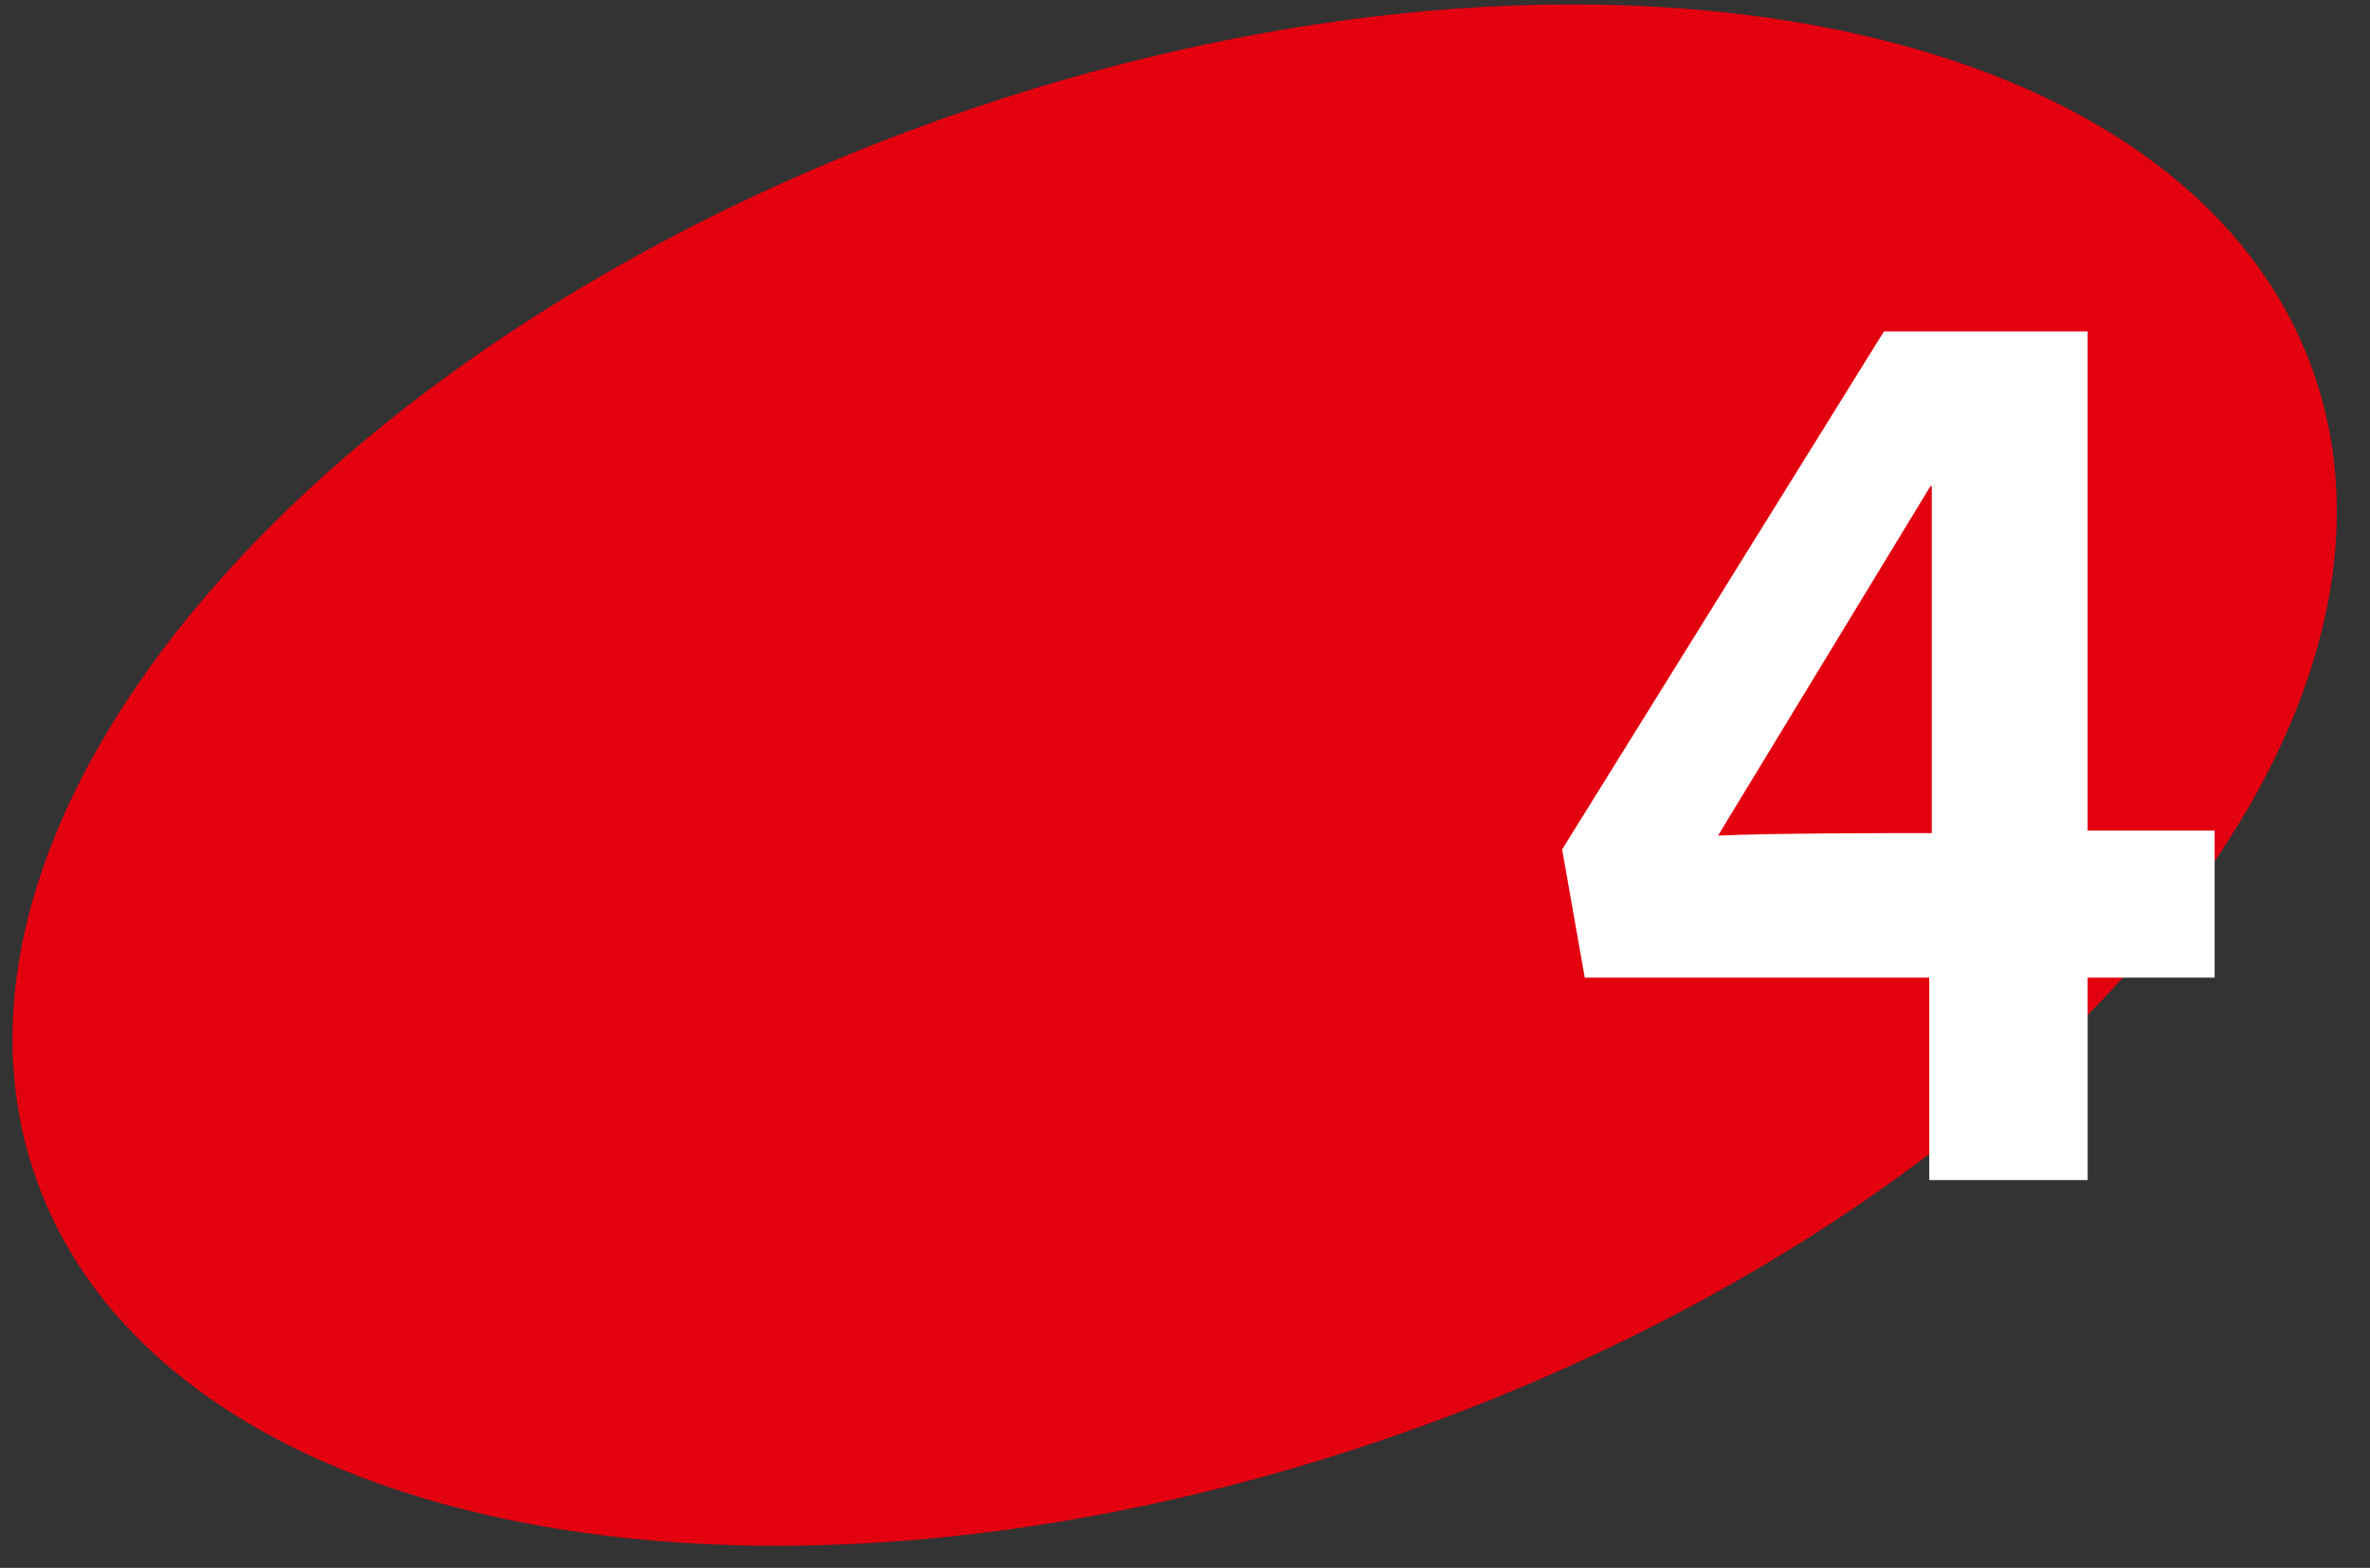 <?xml version="1.0" encoding="UTF-8" standalone="no"?><!DOCTYPE svg PUBLIC "-//W3C//DTD SVG 1.1//EN" "http://www.w3.org/Graphics/SVG/1.1/DTD/svg11.dtd"><svg width="100%" height="100%" viewBox="0 0 65 43" version="1.1" xmlns="http://www.w3.org/2000/svg" xmlns:xlink="http://www.w3.org/1999/xlink" xml:space="preserve" xmlns:serif="http://www.serif.com/" style="fill-rule:evenodd;clip-rule:evenodd;stroke-linejoin:round;stroke-miterlimit:1.414;"><rect x="0" y="0" width="65" height="43" fill="#333333" stroke="none"/><g><path d="M38.605,39.253c17.243,-6.121 28.361,-19.14 24.832,-29.078c-3.528,-9.938 -20.366,-13.032 -37.608,-6.911c-17.243,6.121 -28.361,19.14 -24.833,29.078c3.528,9.938 20.366,13.032 37.609,6.911" style="fill:#e3000f;fill-rule:nonzero;"/><path d="M60.739,26.813l0,-4.034l-3.483,0l0,-13.69l-5.586,0l-8.827,14.207l0.621,3.517l9.448,0l0,5.552l4.344,0l0,-5.552l3.483,0Zm-7.758,-3.965c-1.104,0 -4.345,0 -5.862,0.069l5.827,-9.586l0.035,0l0,9.517Z" style="fill:#fff;fill-rule:nonzero;"/></g></svg>